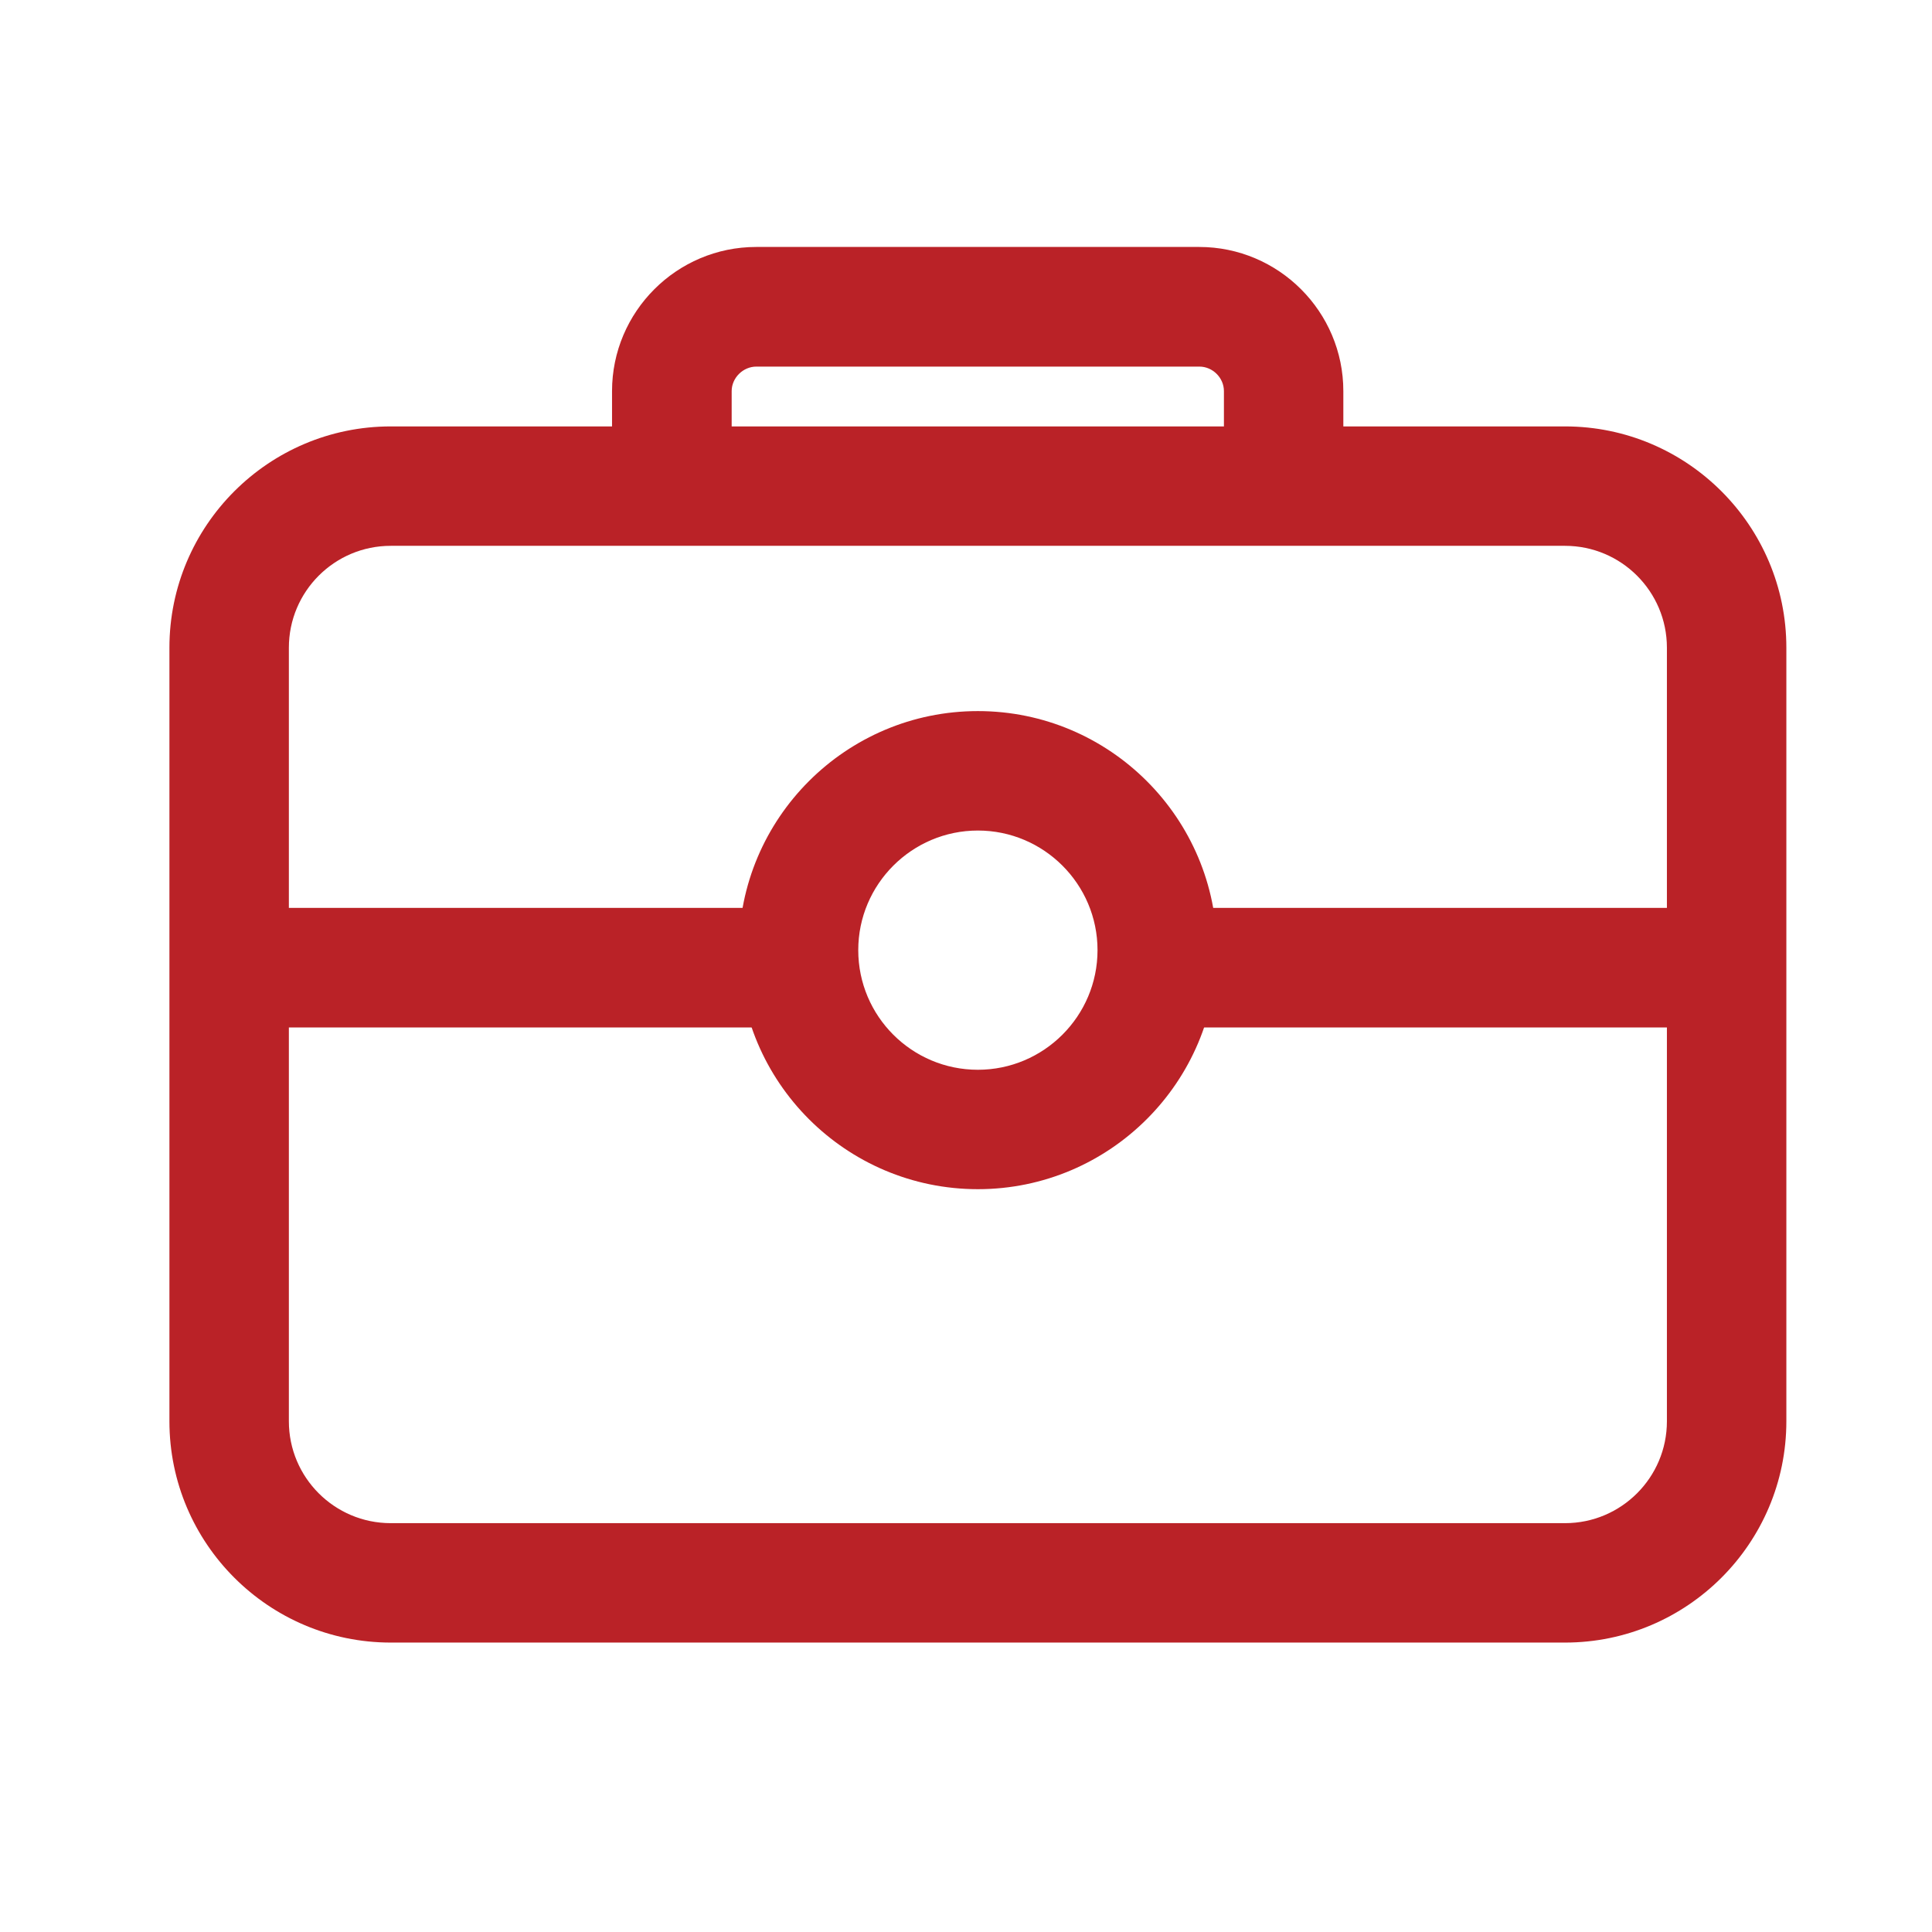 <svg xmlns="http://www.w3.org/2000/svg" xmlns:xlink="http://www.w3.org/1999/xlink" width="52" height="52" viewBox="0 0 52 52" fill="none">
<path d="M42.123 44.21L10.517 44.21C7.231 44.21 4.56 41.539 4.56 38.254L4.56 17.433C4.56 14.148 7.231 11.477 10.517 11.477L42.123 11.477C45.408 11.477 48.08 14.148 48.08 17.433L48.08 38.254C48.08 41.539 45.408 44.21 42.123 44.21ZM10.517 14.691C9.003 14.691 7.775 15.92 7.775 17.433L7.775 38.254C7.775 39.767 9.003 40.996 10.517 40.996L42.123 40.996C43.636 40.996 44.865 39.767 44.865 38.254L44.865 17.433C44.865 15.92 43.636 14.691 42.123 14.691L10.517 14.691Z"   fill="#BA2227" >
</path>
<path d="M34.552 14.407C33.663 14.407 32.942 13.685 32.942 12.797L32.942 10.527C32.942 10.166 32.637 9.867 32.282 9.867L20.358 9.867C19.998 9.867 19.693 10.171 19.693 10.527L19.693 12.797C19.693 13.685 18.972 14.407 18.083 14.407C17.195 14.407 16.473 13.685 16.473 12.797L16.473 10.527C16.473 8.389 18.215 6.647 20.353 6.647L32.277 6.647C34.414 6.647 36.156 8.389 36.156 10.527L36.156 12.797C36.161 13.685 35.44 14.407 34.552 14.407ZM20.896 27.655L6.637 27.655C5.748 27.655 5.027 26.934 5.027 26.046C5.027 25.157 5.748 24.436 6.637 24.436L20.896 24.436C21.785 24.436 22.506 25.157 22.506 26.046C22.506 26.934 21.785 27.655 20.896 27.655ZM45.81 27.655L31.55 27.655C30.662 27.655 29.941 26.934 29.941 26.046C29.941 25.157 30.662 24.436 31.55 24.436L45.81 24.436C46.698 24.436 47.419 25.157 47.419 26.046C47.419 26.934 46.698 27.655 45.81 27.655Z"   fill="#BA2227" >
</path>
<path d="M26.32 32.007C22.77 32.007 19.886 29.123 19.886 25.573C19.886 22.024 22.77 19.139 26.32 19.139C29.87 19.139 32.754 22.024 32.754 25.573C32.754 29.118 29.87 32.007 26.32 32.007ZM26.32 22.354C24.548 22.354 23.1 23.796 23.1 25.573C23.1 27.351 24.543 28.793 26.32 28.793C28.092 28.793 29.54 27.351 29.54 25.573C29.54 23.796 28.092 22.354 26.32 22.354Z"   fill="#BA2227" >
</path>
</svg>
